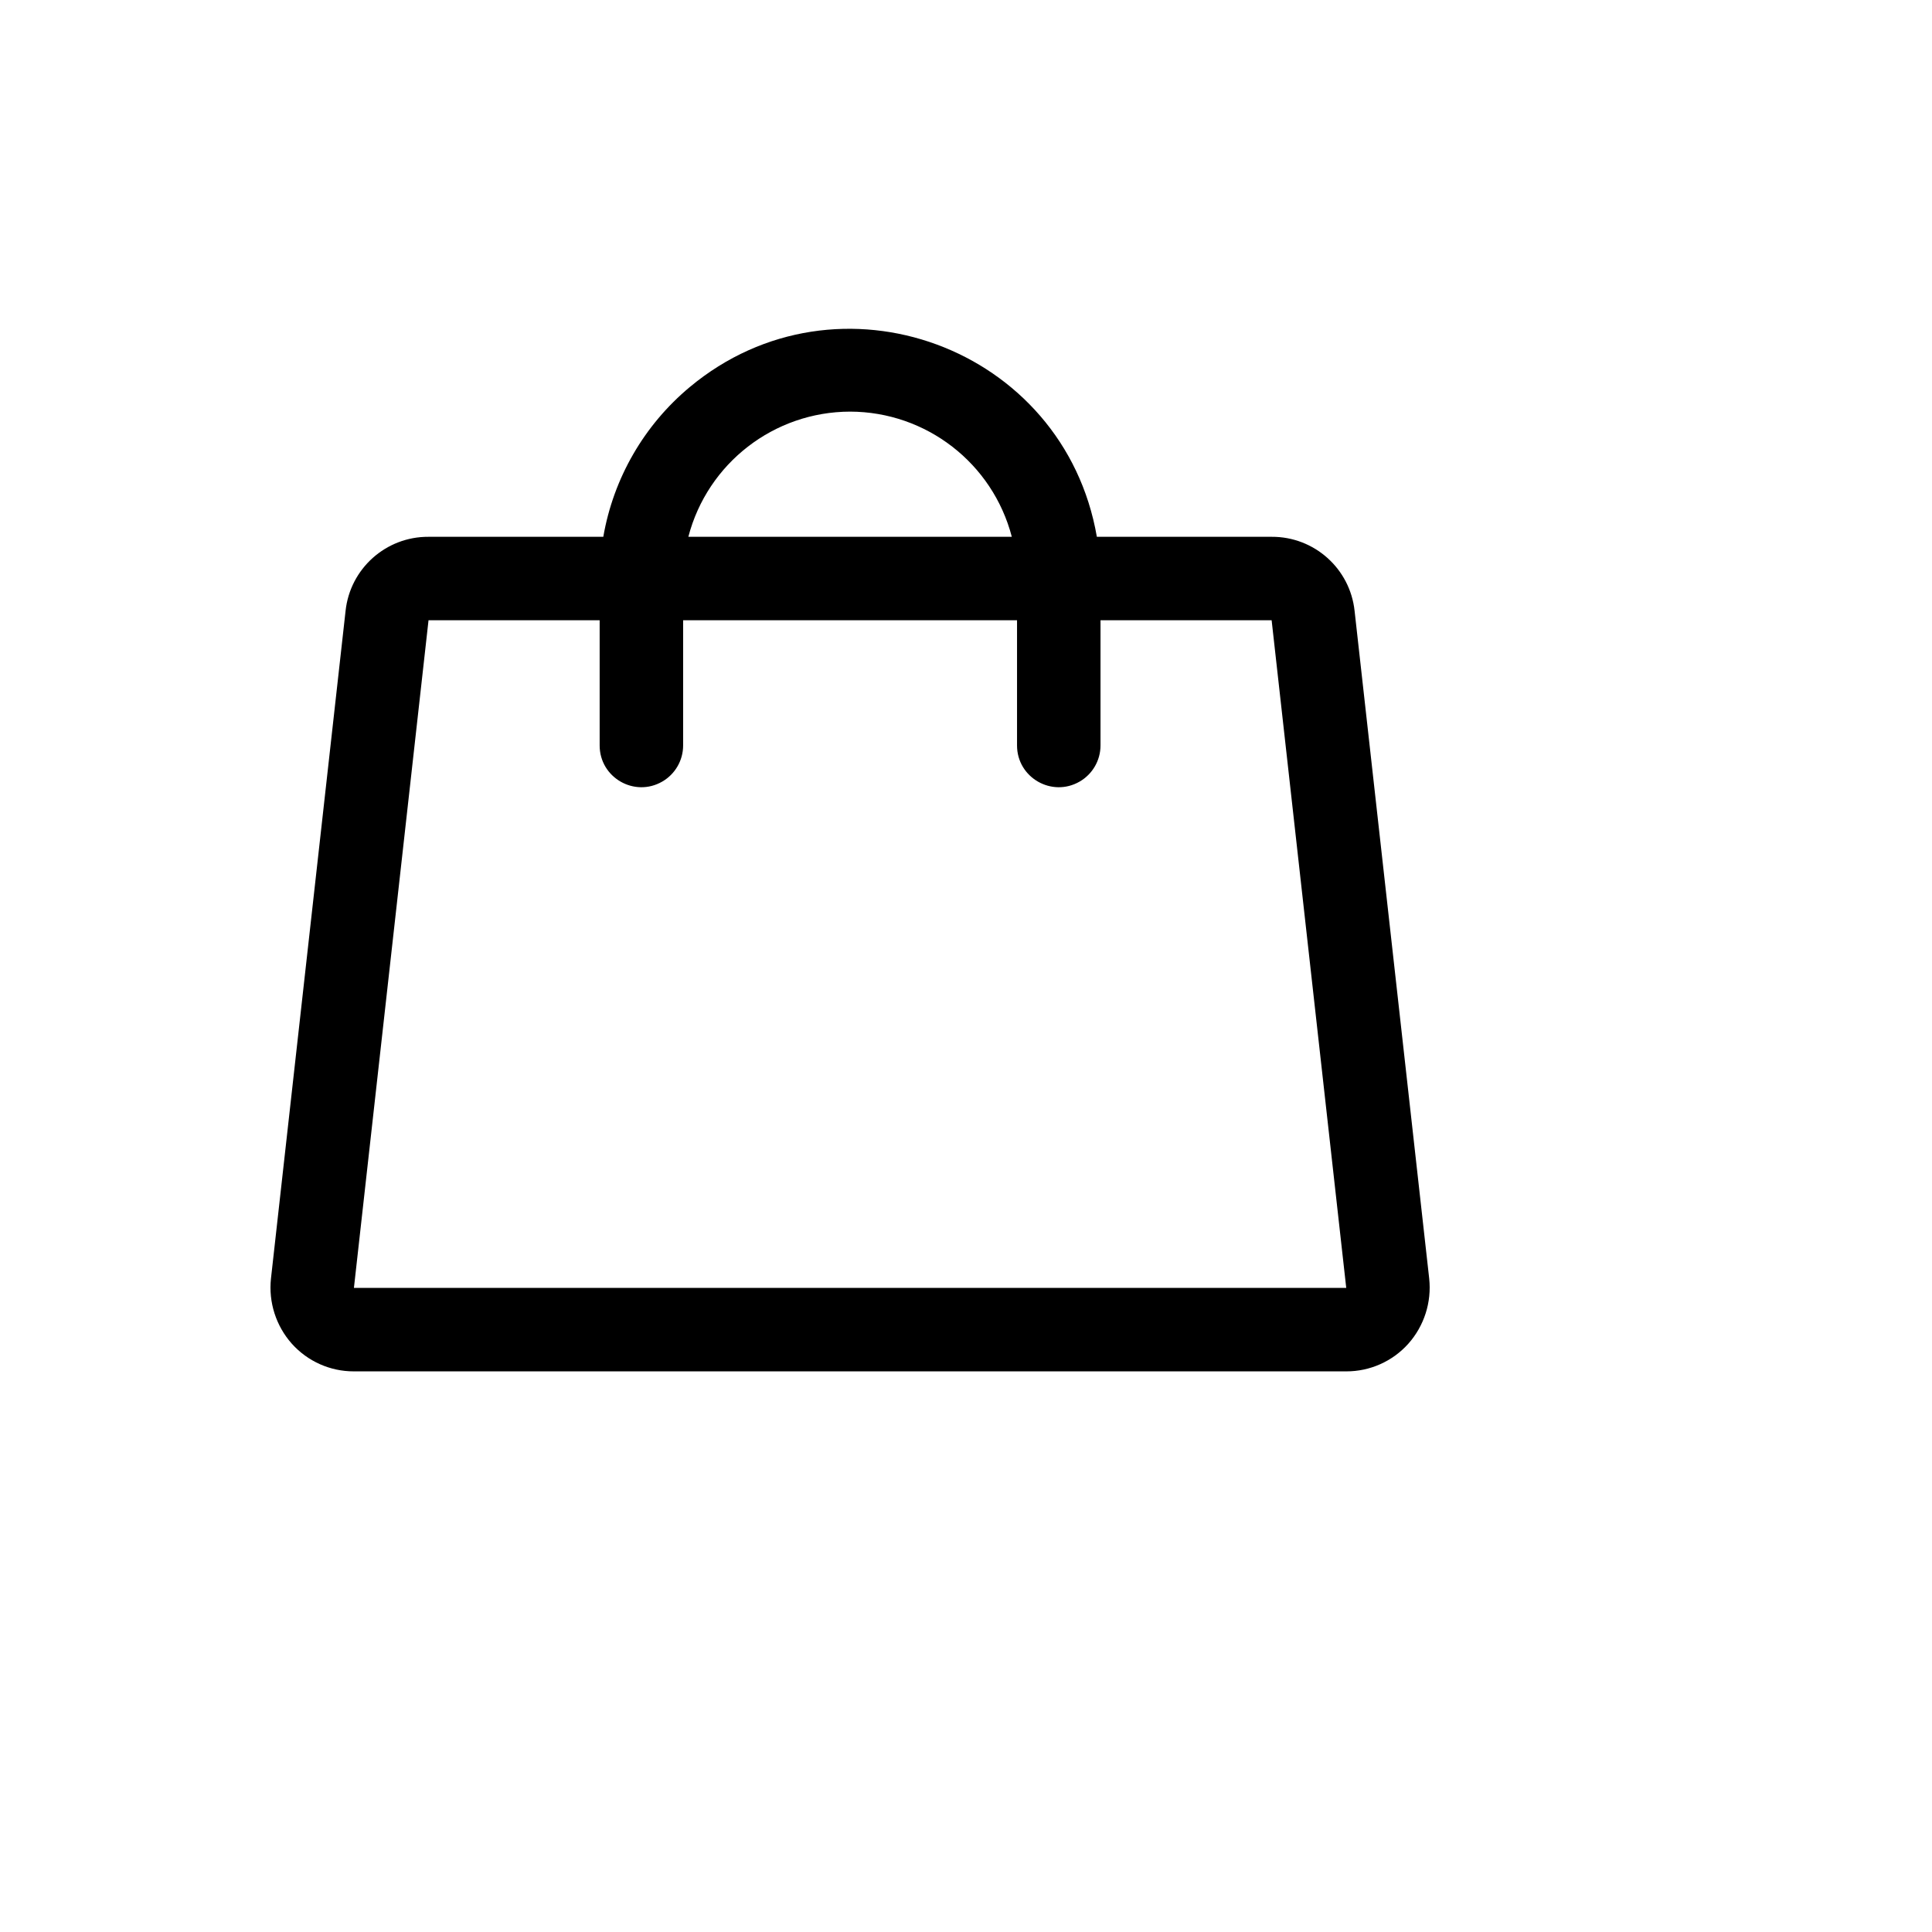 <svg xmlns="http://www.w3.org/2000/svg" version="1.1" xmlns:xlink="http://www.w3.org/1999/xlink" width="100%" height="100%" id="svgWorkerArea" viewBox="-25 -25 625 625" xmlns:idraw="https://idraw.muisca.co" style="background: white;"><defs id="defsdoc"><pattern id="patternBool" x="0" y="0" width="10" height="10" patternUnits="userSpaceOnUse" patternTransform="rotate(35)"><circle cx="5" cy="5" r="4" style="stroke: none;fill: #ff000070;"></circle></pattern></defs><g id="fileImp-758185251" class="cosito"><path id="pathImp-933300482" class="grouped" d="M437.342 388.6C437.342 388.6 413.207 172.617 413.207 172.617 411.736 158.929 400.141 148.577 386.372 148.656 386.372 148.656 329.832 148.656 329.832 148.656 319.22 87.216 246.061 60.301 198.146 100.209 183.361 112.523 173.443 129.697 170.168 148.656 170.168 148.656 113.628 148.656 113.628 148.656 99.859 148.577 88.265 158.929 86.793 172.617 86.793 172.617 62.658 388.6 62.658 388.6 61.831 396.268 64.283 403.929 69.409 409.692 74.519 415.404 81.828 418.659 89.493 418.636 89.493 418.635 410.507 418.635 410.507 418.636 418.172 418.659 425.481 415.404 430.591 409.692 435.717 403.929 438.169 396.268 437.342 388.6 437.342 388.6 437.342 388.6 437.342 388.6M250 108.159C274.618 108.206 296.109 124.841 302.321 148.656 302.321 148.656 197.679 148.656 197.679 148.656 203.891 124.841 225.382 108.206 250 108.159 250 108.159 250 108.159 250 108.159M89.493 391.638C89.493 391.638 113.628 175.654 113.628 175.654 113.628 175.654 168.987 175.654 168.987 175.654 168.987 175.654 168.987 216.151 168.987 216.151 168.987 226.542 180.239 233.037 189.24 227.841 193.418 225.43 195.991 220.974 195.991 216.151 195.991 216.151 195.991 175.654 195.991 175.654 195.991 175.654 304.009 175.654 304.009 175.654 304.009 175.654 304.009 216.151 304.009 216.151 304.009 226.542 315.26 233.037 324.262 227.841 328.44 225.43 331.013 220.974 331.013 216.151 331.013 216.151 331.013 175.654 331.013 175.654 331.013 175.654 386.372 175.654 386.372 175.654 386.372 175.654 410.507 391.638 410.507 391.638 410.507 391.638 89.493 391.638 89.493 391.638"></path></g></svg>